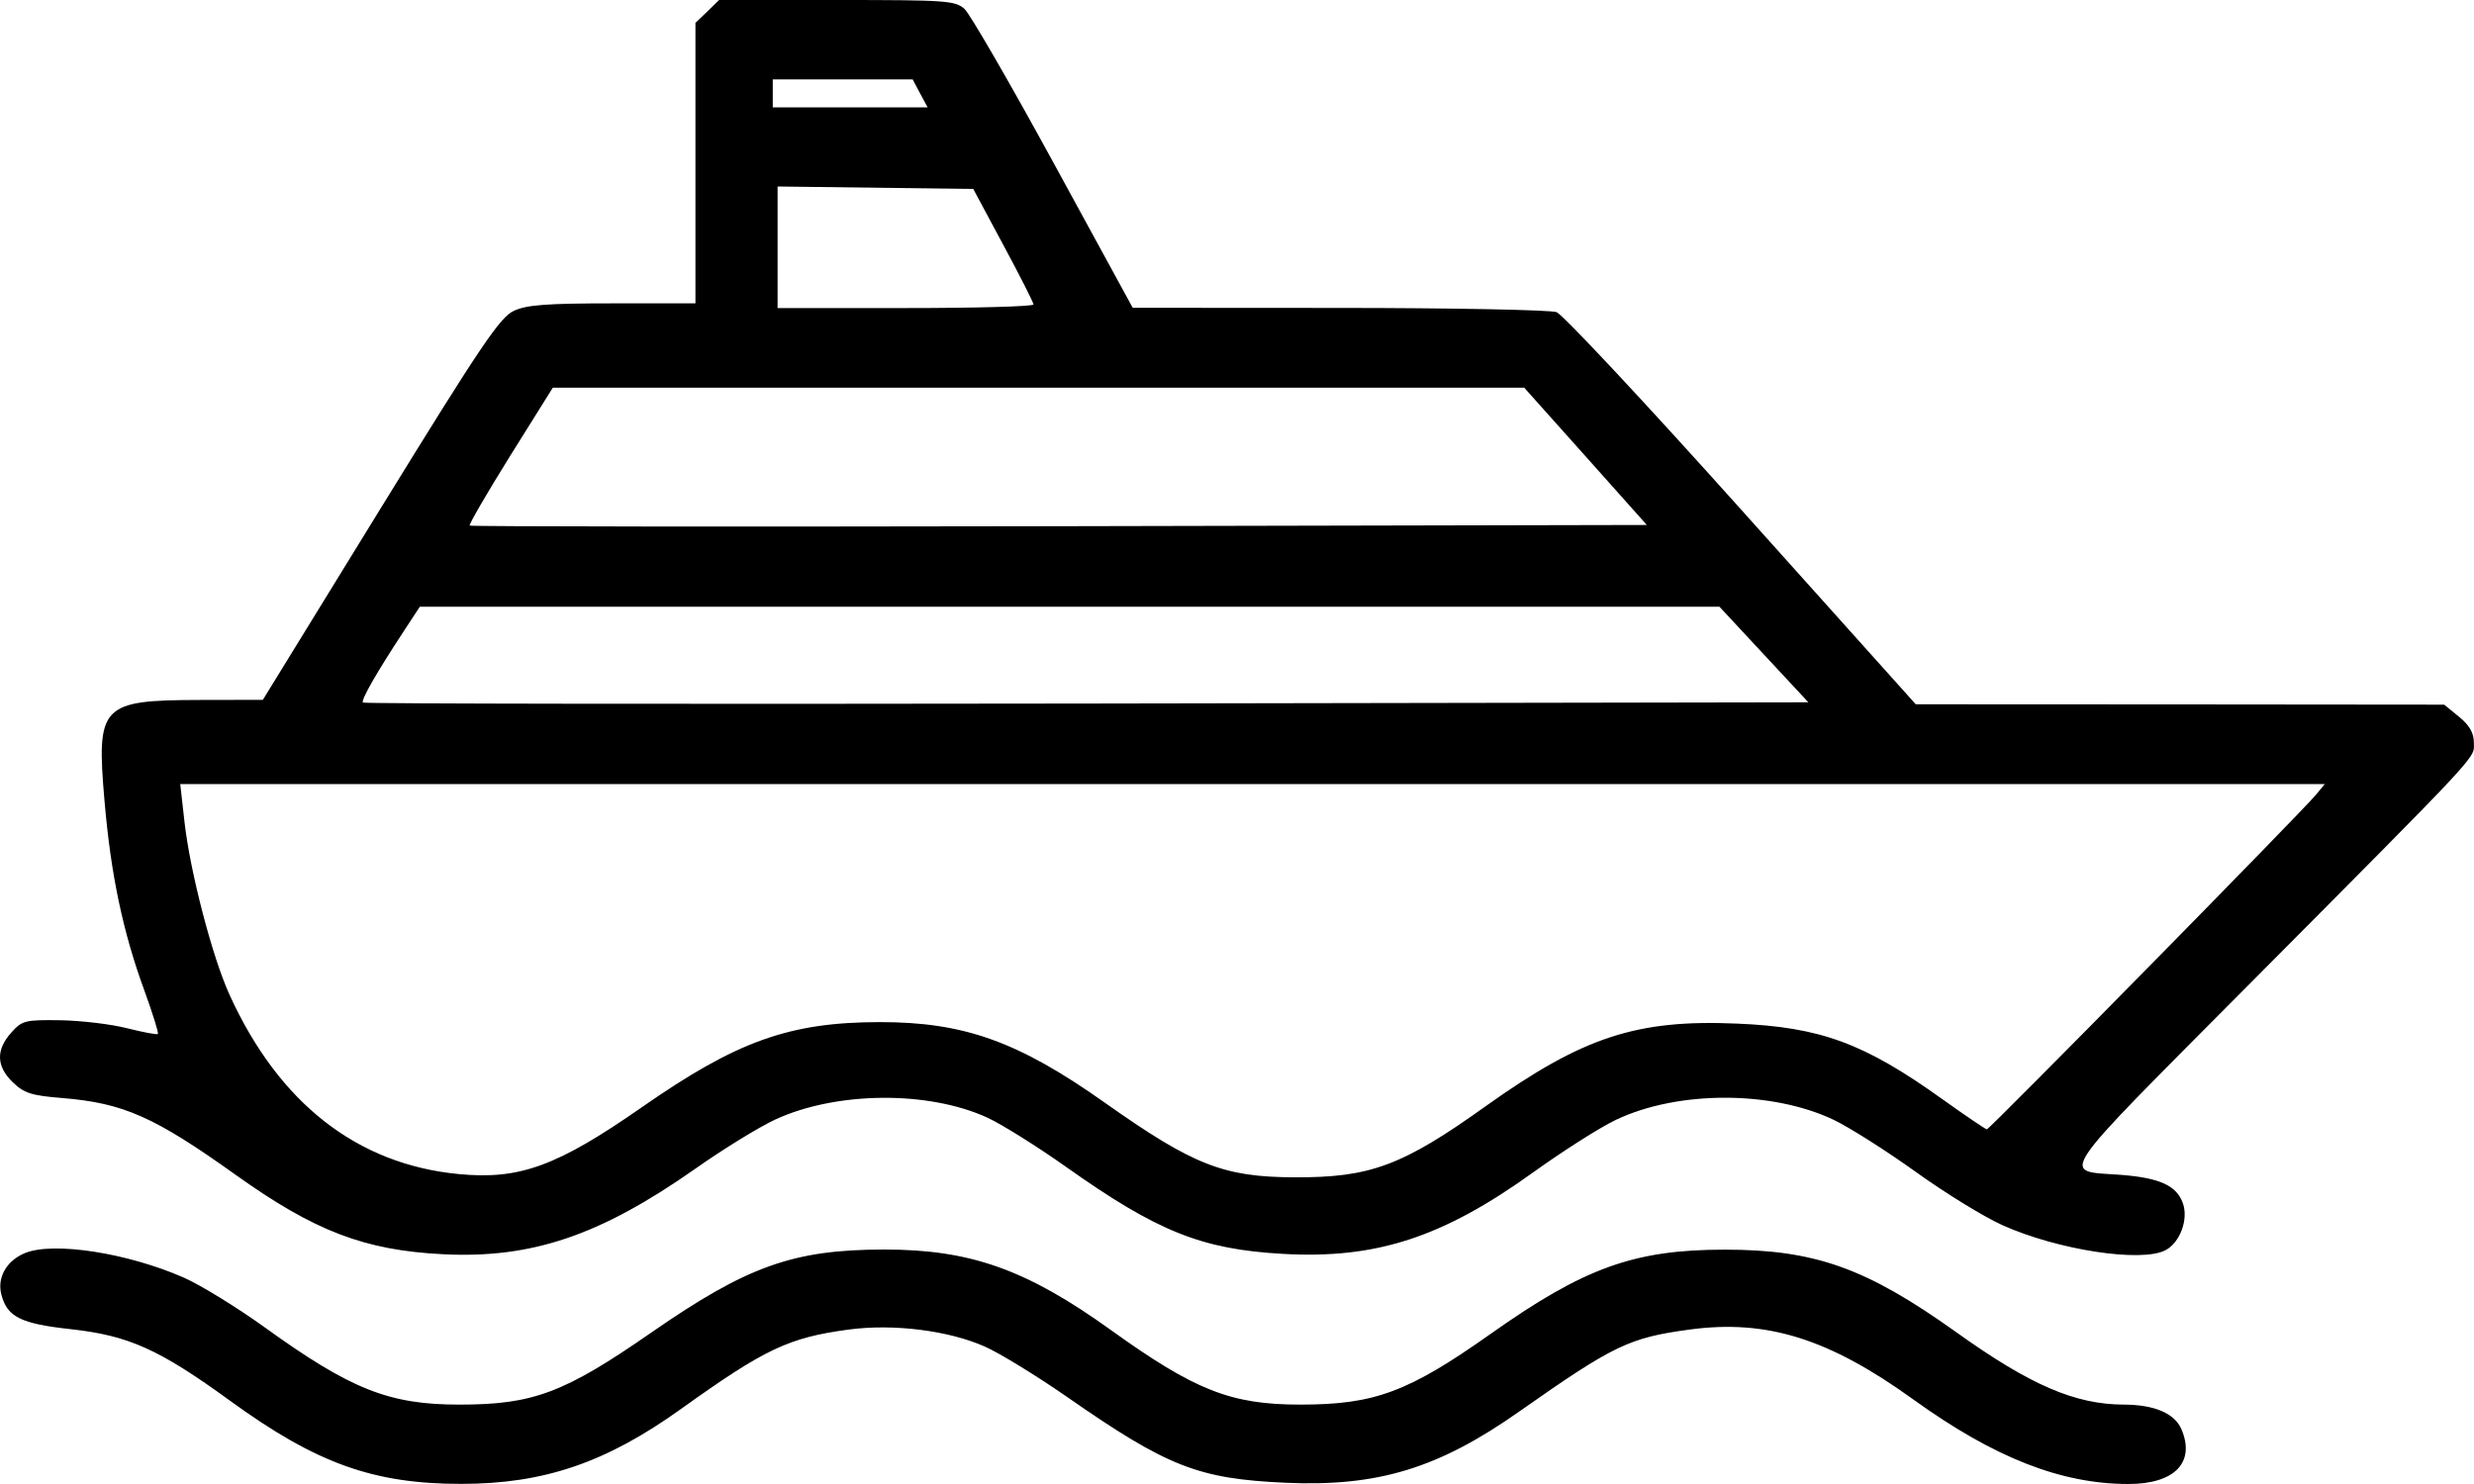 <svg width="20" height="12" viewBox="0 0 20 12" fill="none" xmlns="http://www.w3.org/2000/svg">
<path fill-rule="evenodd" clip-rule="evenodd" d="M5.718 0.093L5.622 0.185V1.319V2.453H4.954C4.424 2.453 4.258 2.465 4.155 2.513C4.042 2.564 3.889 2.792 3.074 4.116L2.125 5.659L1.617 5.66C0.814 5.662 0.778 5.701 0.845 6.478C0.896 7.072 0.993 7.535 1.169 8.015C1.235 8.198 1.284 8.353 1.276 8.361C1.268 8.368 1.157 8.347 1.029 8.315C0.901 8.282 0.659 8.253 0.491 8.25C0.201 8.246 0.18 8.251 0.09 8.351C-0.034 8.49 -0.03 8.623 0.103 8.751C0.195 8.84 0.254 8.859 0.504 8.879C0.999 8.92 1.247 9.03 1.905 9.5C2.544 9.956 2.946 10.11 3.581 10.142C4.301 10.178 4.851 9.991 5.622 9.45C5.847 9.291 6.139 9.112 6.269 9.052C6.762 8.825 7.502 8.818 7.981 9.037C8.098 9.091 8.384 9.27 8.617 9.435C9.355 9.958 9.713 10.102 10.369 10.139C11.126 10.182 11.663 10.007 12.4 9.476C12.637 9.306 12.935 9.116 13.064 9.055C13.564 8.817 14.323 8.817 14.823 9.055C14.951 9.116 15.25 9.306 15.487 9.476C15.723 9.646 16.04 9.841 16.19 9.908C16.633 10.107 17.309 10.211 17.505 10.11C17.623 10.049 17.694 9.859 17.646 9.728C17.595 9.586 17.457 9.524 17.143 9.5C16.655 9.464 16.588 9.564 18.167 7.975C20.088 6.042 19.999 6.138 19.999 6.006C19.999 5.927 19.964 5.865 19.879 5.796L19.759 5.698L17.623 5.696L15.487 5.695L14.08 4.126C13.307 3.263 12.633 2.542 12.583 2.524C12.534 2.506 11.742 2.49 10.825 2.49L9.157 2.489L8.517 1.317C8.165 0.672 7.841 0.112 7.797 0.072C7.722 0.005 7.649 0 6.765 0H5.813L5.718 0.093ZM7.438 0.755L7.499 0.868H6.873H6.247V0.755V0.642H6.812H7.378L7.438 0.755ZM8.111 1.981C8.245 2.23 8.355 2.447 8.355 2.462C8.356 2.478 7.891 2.491 7.321 2.491H6.286V1.999V1.508L7.077 1.518L7.868 1.528L8.111 1.981ZM12.818 3.69L13.313 4.245L8.562 4.255C5.949 4.26 3.805 4.258 3.797 4.25C3.789 4.242 3.936 3.988 4.125 3.685L4.469 3.135L8.396 3.135L12.322 3.135L12.818 3.69ZM14.259 5.292L14.619 5.679L8.785 5.689C5.577 5.694 2.944 5.691 2.934 5.681C2.916 5.663 3.042 5.442 3.264 5.104L3.394 4.906H8.647H13.9L14.259 5.292ZM18.723 6.426C18.612 6.561 16.084 9.132 16.062 9.132C16.052 9.132 15.891 9.023 15.706 8.891C15.072 8.436 14.718 8.305 14.041 8.277C13.229 8.242 12.796 8.385 12.009 8.946C11.336 9.427 11.077 9.523 10.463 9.52C9.89 9.518 9.645 9.421 8.932 8.917C8.231 8.421 7.792 8.264 7.11 8.265C6.381 8.266 5.957 8.418 5.188 8.954C4.504 9.43 4.201 9.541 3.71 9.494C2.888 9.416 2.255 8.921 1.856 8.045C1.717 7.741 1.538 7.054 1.492 6.651L1.457 6.34H10.125H18.794L18.723 6.426ZM0.201 10.133C0.053 10.194 -0.025 10.331 0.011 10.468C0.058 10.649 0.167 10.704 0.572 10.748C1.041 10.8 1.285 10.909 1.863 11.329C2.557 11.833 3.018 11.999 3.727 11.999C4.397 11.999 4.899 11.828 5.507 11.392C6.184 10.907 6.376 10.816 6.862 10.751C7.222 10.703 7.667 10.758 7.962 10.889C8.08 10.941 8.38 11.125 8.628 11.297C9.438 11.861 9.687 11.958 10.392 11.99C11.139 12.023 11.628 11.874 12.283 11.413C13.046 10.877 13.17 10.817 13.66 10.751C14.283 10.667 14.784 10.824 15.467 11.316C16.12 11.787 16.662 12 17.207 12C17.581 12 17.75 11.824 17.634 11.555C17.578 11.428 17.416 11.359 17.171 11.358C16.775 11.357 16.413 11.201 15.811 10.77C15.085 10.252 14.671 10.105 13.944 10.105C13.21 10.105 12.808 10.25 12.049 10.787C11.384 11.257 11.112 11.358 10.512 11.358C9.952 11.358 9.661 11.244 8.982 10.756C8.298 10.264 7.843 10.103 7.145 10.104C6.412 10.105 6.041 10.238 5.27 10.772C4.56 11.265 4.31 11.358 3.713 11.358C3.145 11.358 2.836 11.236 2.134 10.729C1.914 10.571 1.623 10.392 1.488 10.332C1.032 10.131 0.43 10.038 0.201 10.133Z" fill="black"/>
</svg>
